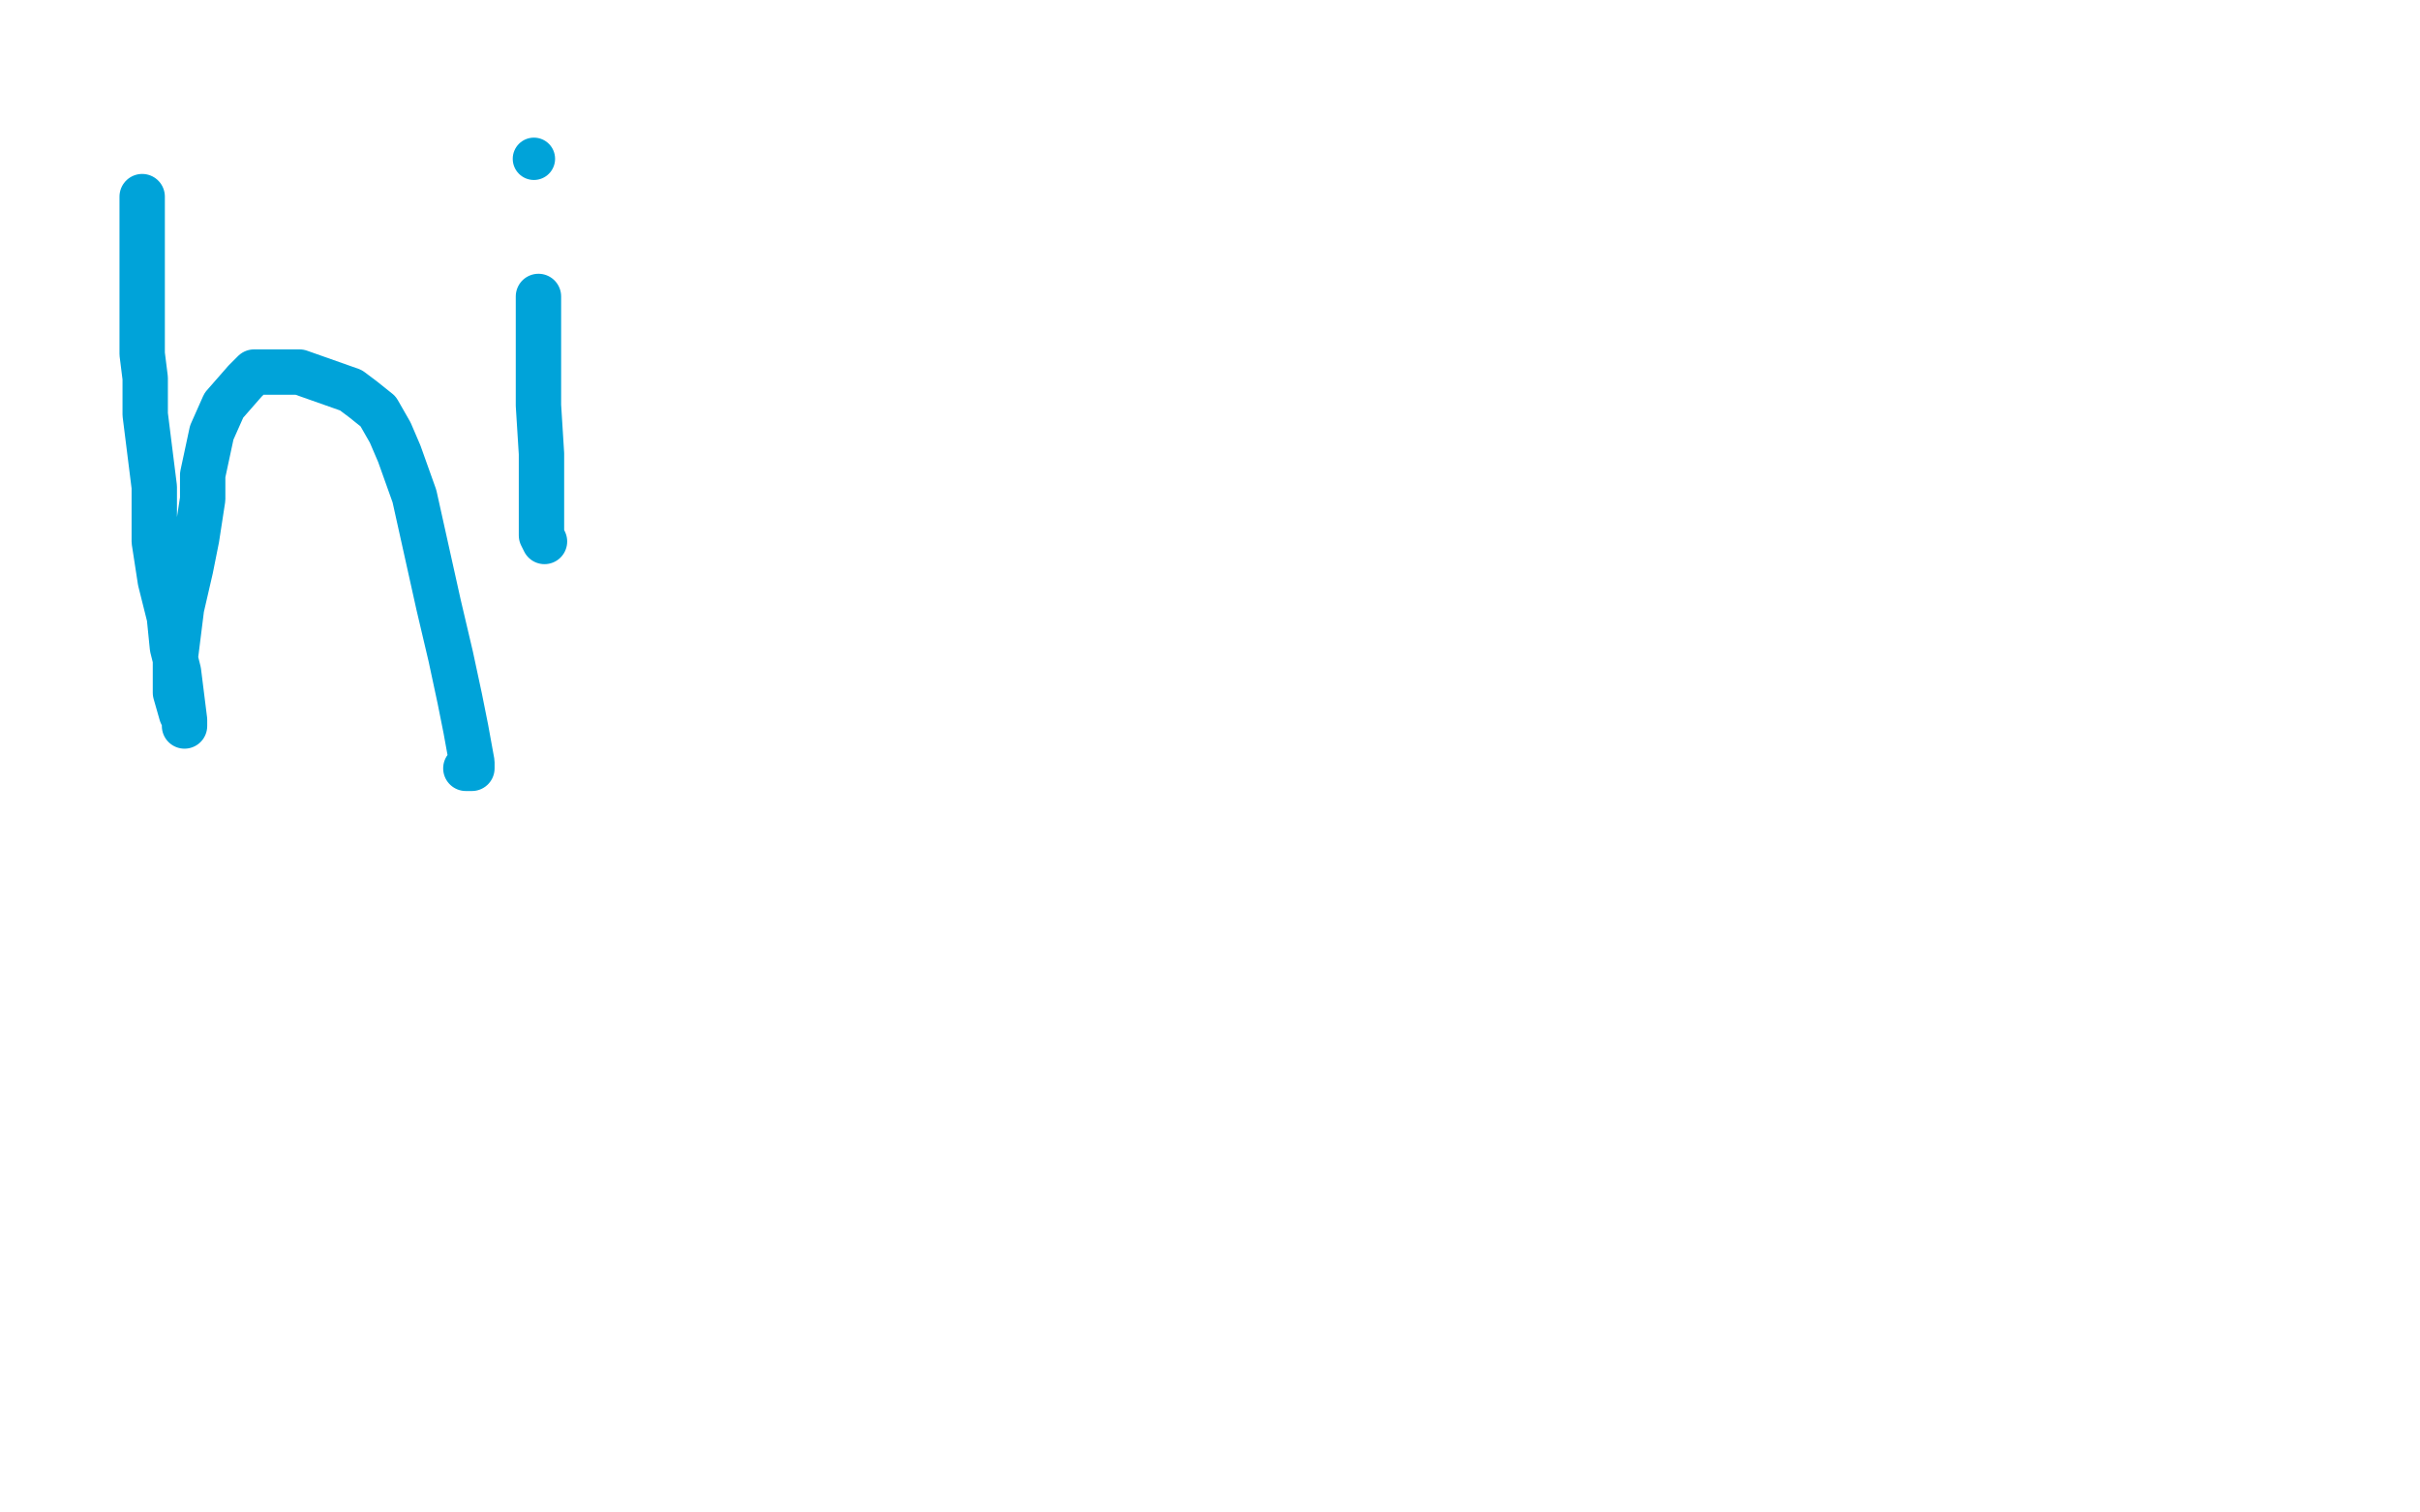 <?xml version="1.0" standalone="no"?>
<!DOCTYPE svg PUBLIC "-//W3C//DTD SVG 1.1//EN"
"http://www.w3.org/Graphics/SVG/1.1/DTD/svg11.dtd">

<svg width="800" height="500" version="1.1" xmlns="http://www.w3.org/2000/svg" xmlns:xlink="http://www.w3.org/1999/xlink" style="stroke-antialiasing: false"><desc>This SVG has been created on https://colorillo.com/</desc><rect x='0' y='0' width='800' height='500' style='fill: rgb(255,255,255); stroke-width:0' /><polyline points="47,65 47,67 47,67 47,72 47,72 47,81 47,81 47,93 47,93 47,102 47,102 47,117 47,117 48,125 48,125 48,137 48,137 51,161 51,168 51,179 53,192 56,204 57,214 59,222 60,230 61,238 61,239 61,240 61,238 60,236 58,229 58,226 58,217 60,201 63,188 65,178 67,165 67,157 70,143 74,134 81,126 84,123 92,123 99,123 116,129 120,132 125,136 129,143 132,150 137,164 141,182 145,200 149,217 152,231 154,241 156,252 156,254 154,254" style="fill: none; stroke: #00a3d9; stroke-width: 15; stroke-linejoin: round; stroke-linecap: round; stroke-antialiasing: false; stroke-antialias: 0; opacity: 1.0"/>
<polyline points="178,98 178,100 178,100 178,102 178,102 178,106 178,106 178,112 178,112 178,119 178,119 178,134 178,134 179,150 179,150 179,164 179,175 179,177 180,179" style="fill: none; stroke: #00a3d9; stroke-width: 15; stroke-linejoin: round; stroke-linecap: round; stroke-antialiasing: false; stroke-antialias: 0; opacity: 1.0"/>
<circle cx="176.5" cy="52.5" r="7" style="fill: #00a3d9; stroke-antialiasing: false; stroke-antialias: 0; opacity: 1.0"/>
</svg>
